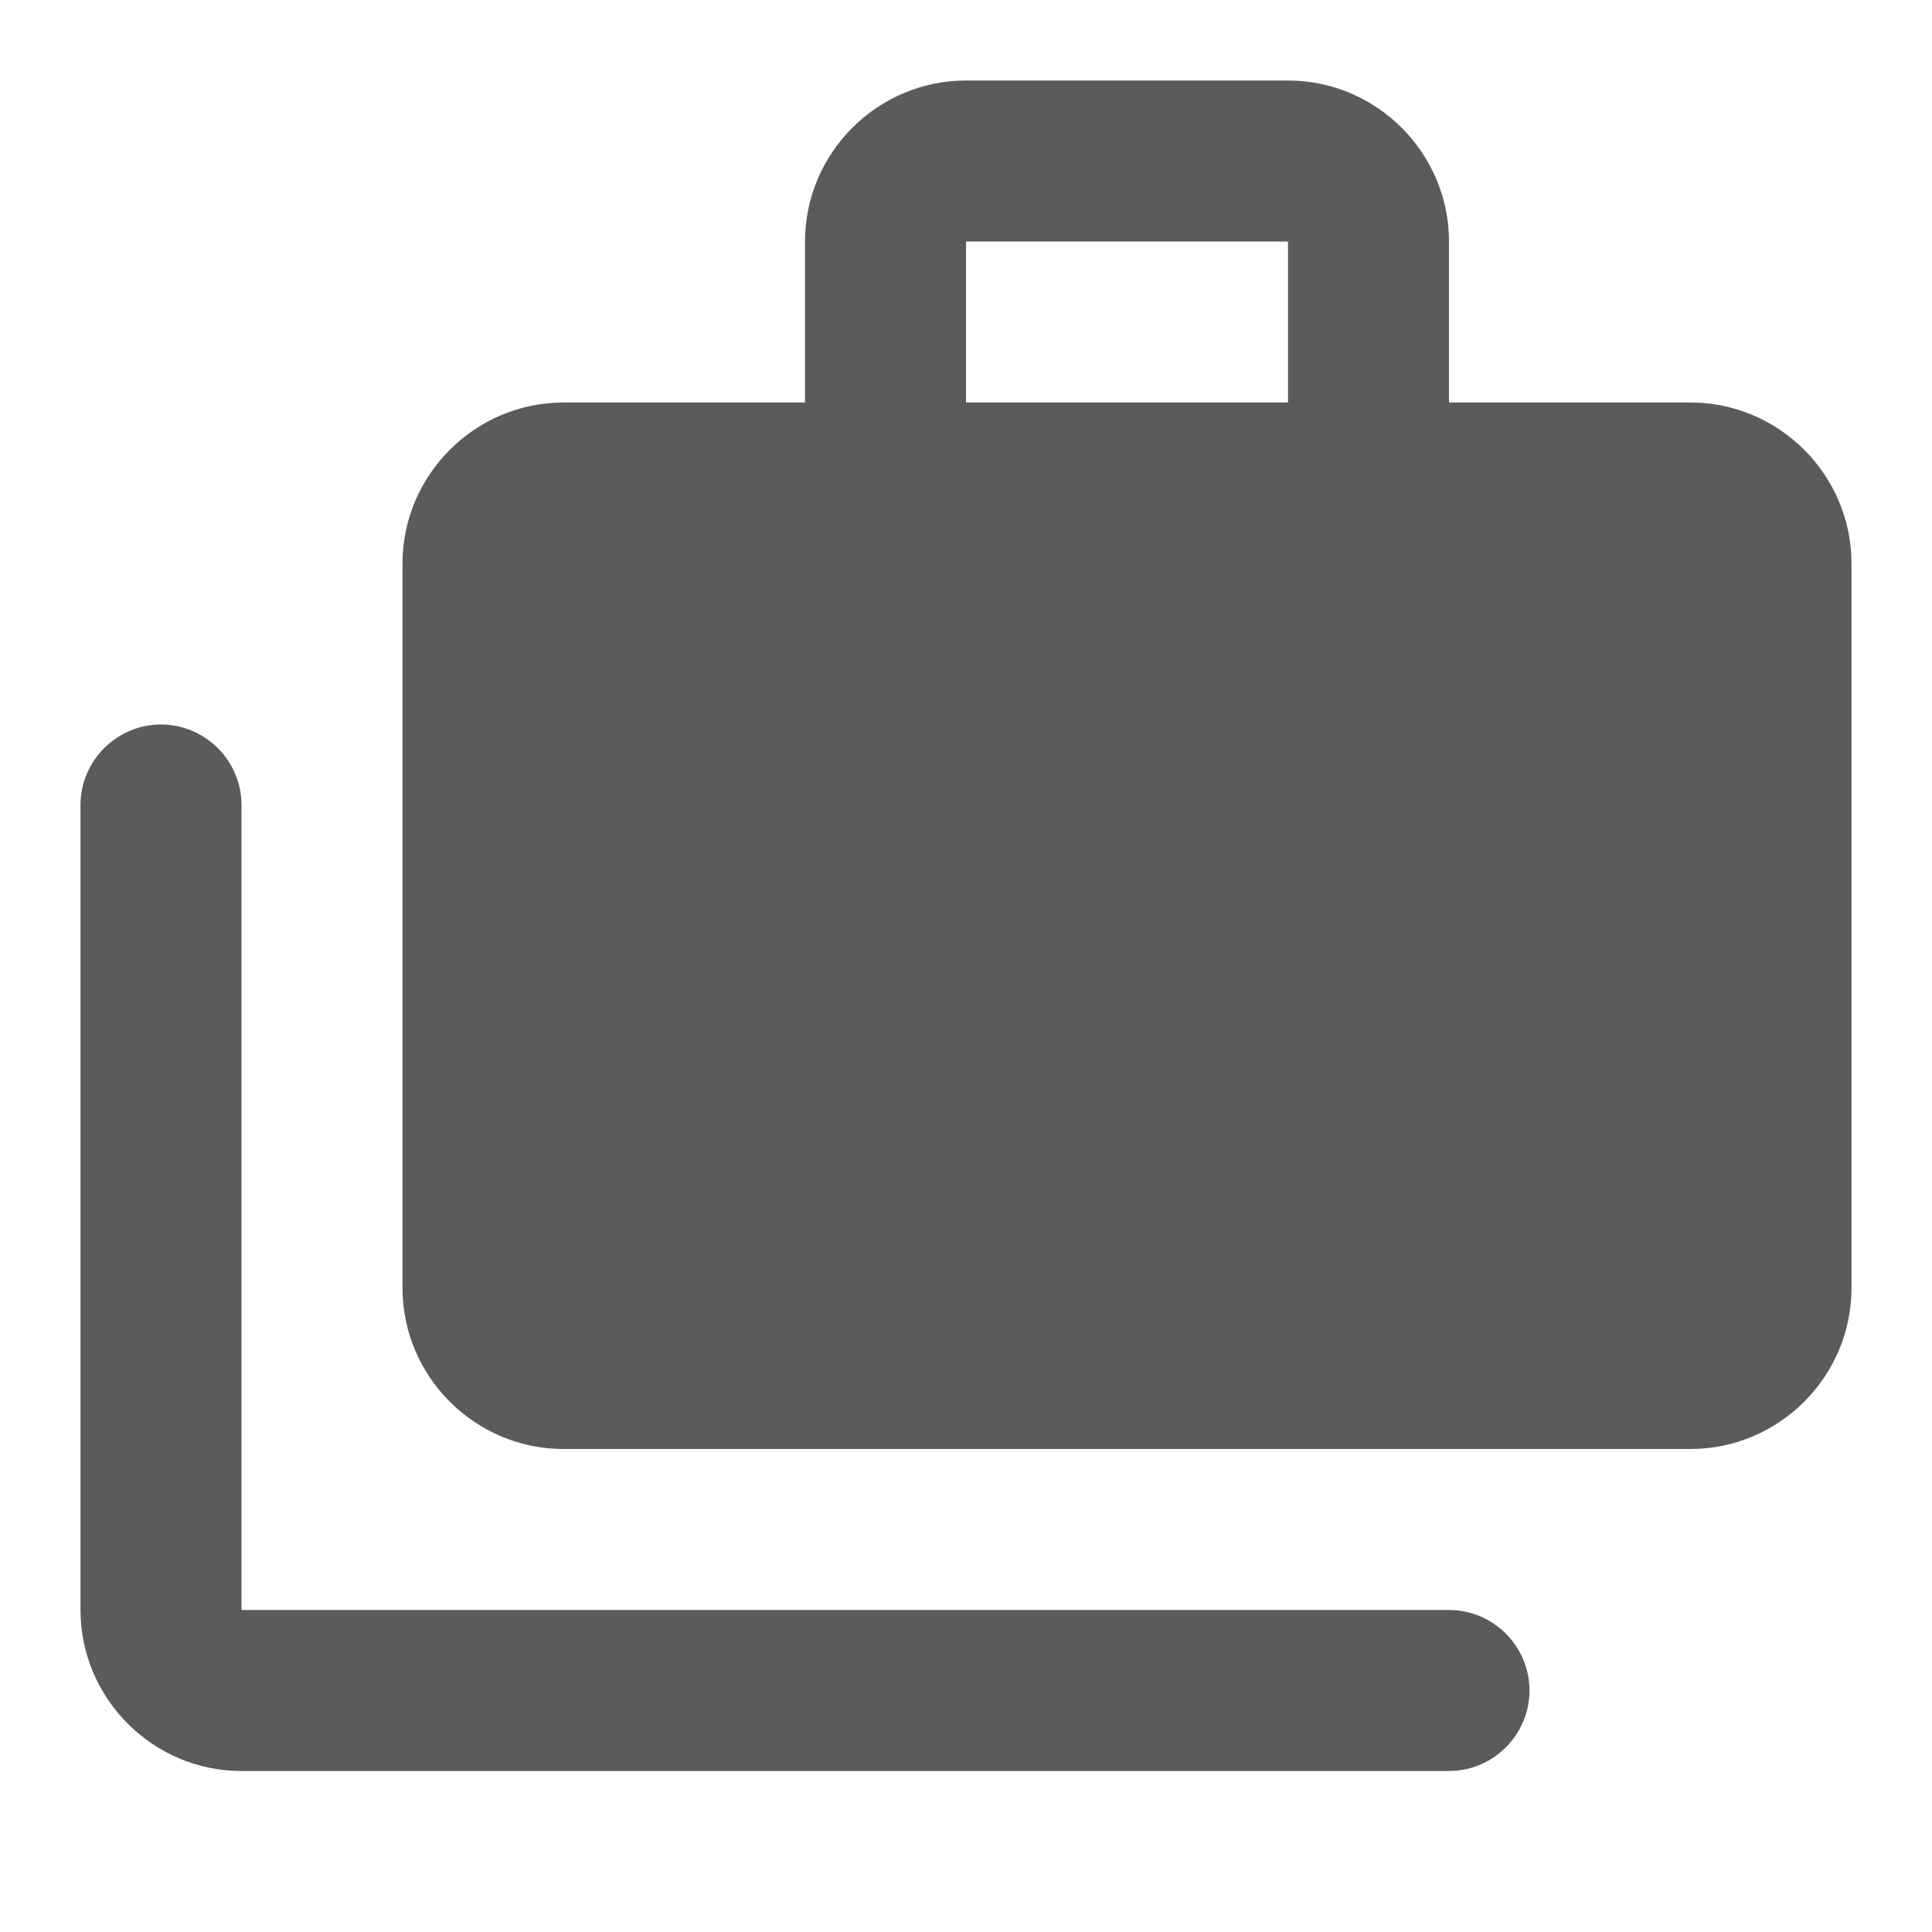 <svg width="24" height="24" viewBox="0 0 24 24" fill="none" xmlns="http://www.w3.org/2000/svg">
<g opacity="0.76" clip-path="url(#clip0_3490_30650)">
<path d="M18 5V3C18 1.9 17.1 1 16 1H12C10.9 1 10 1.9 10 3V5H7C5.9 5 5 5.9 5 7V16C5 17.1 5.9 18 7 18H21C22.1 18 23 17.1 23 16V7C23 5.9 22.1 5 21 5H18ZM16 5H12V3H16V5ZM2 9C1.45 9 1 9.45 1 10V20C1 21.1 1.9 22 3 22H18C18.55 22 19 21.55 19 21C19 20.45 18.55 20 18 20H3V10C3 9.45 2.55 9 2 9Z" fill="#282828"/>
</g>
<defs>
<clipPath id="clip0_3490_30650">
<rect width="24" height="24" fill="white"/>
</clipPath>
</defs>
</svg>
